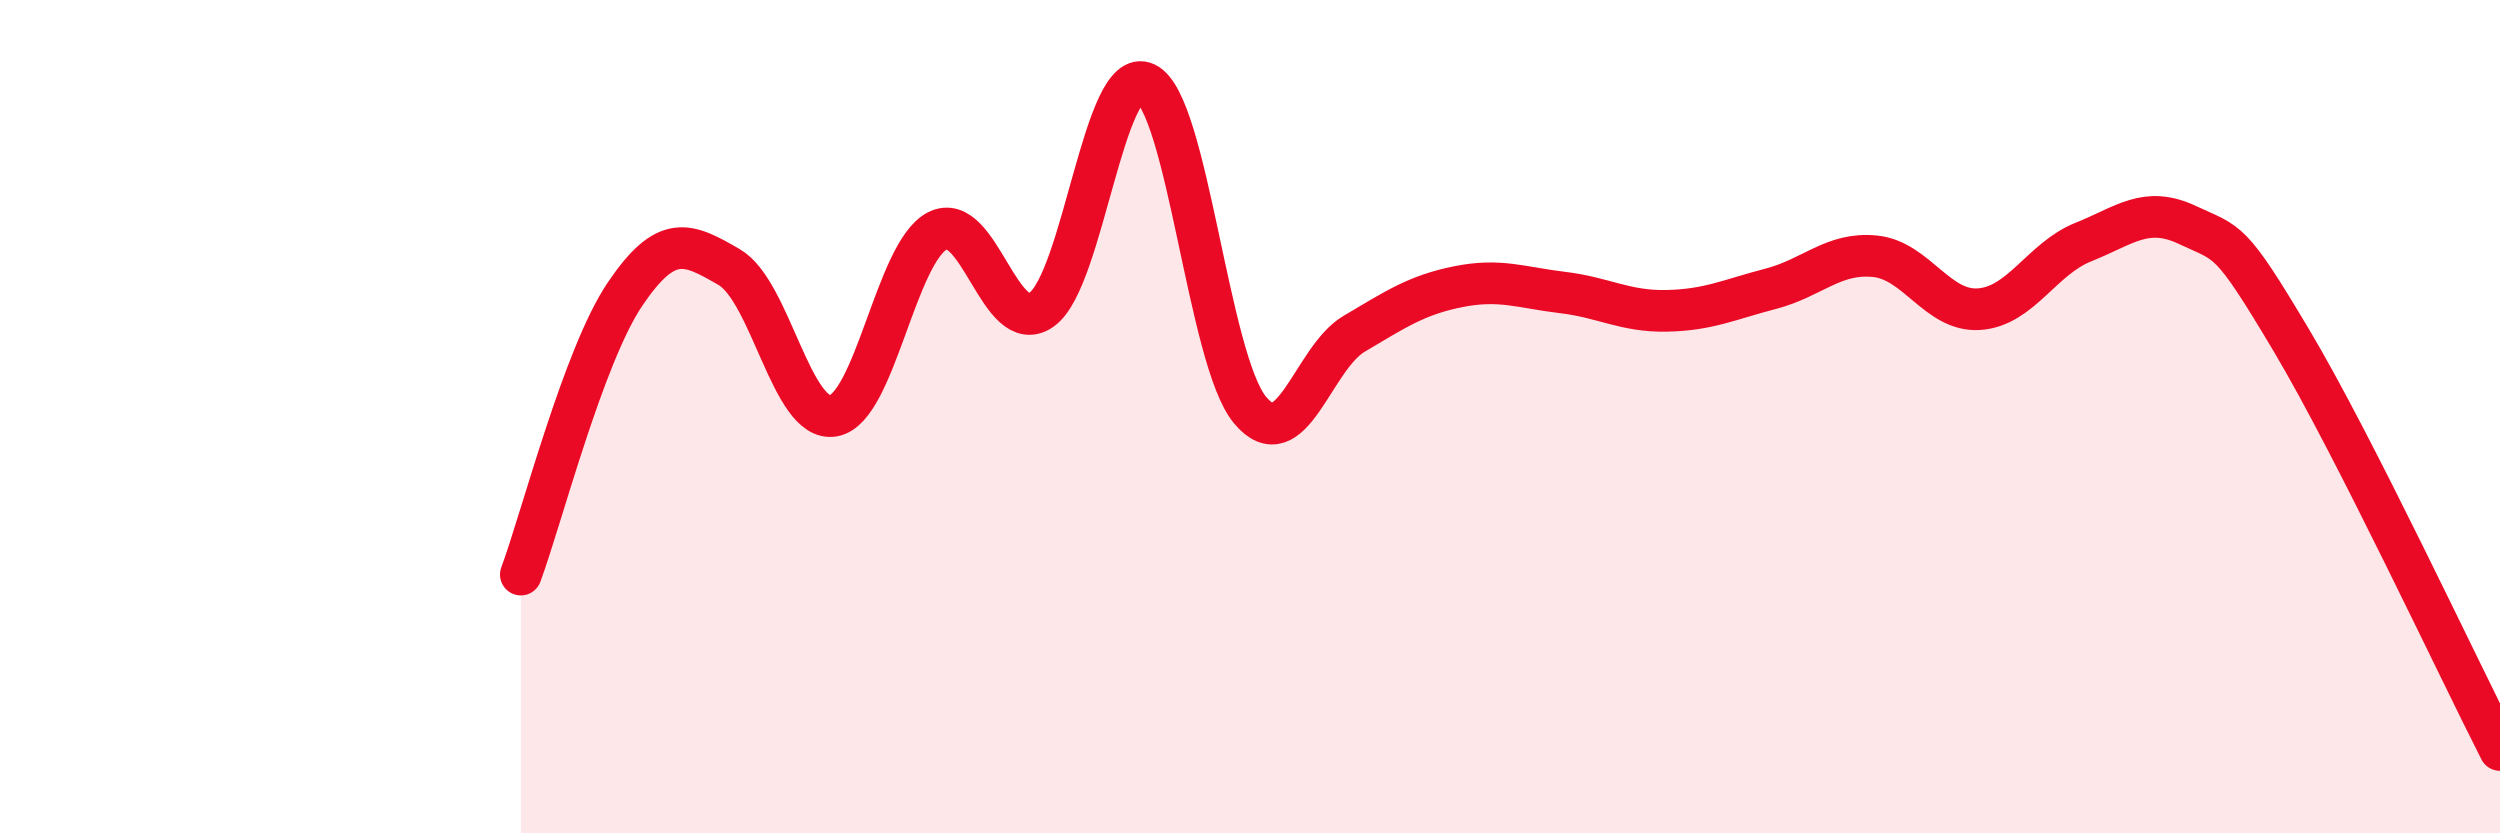 
    <svg width="60" height="20" viewBox="0 0 60 20" xmlns="http://www.w3.org/2000/svg">
      <path
        d="M 12.5,13.79 C 13,12.44 14,8.54 15,7.06 C 16,5.58 16.5,5.83 17.5,6.41 C 18.5,6.99 19,10.15 20,9.98 C 21,9.81 21.5,6.05 22.5,5.54 C 23.5,5.03 24,8.14 25,7.43 C 26,6.72 26.5,1.52 27.5,2 C 28.5,2.48 29,8.64 30,9.84 C 31,11.04 31.5,8.6 32.5,8.01 C 33.5,7.42 34,7.08 35,6.88 C 36,6.68 36.5,6.9 37.5,7.02 C 38.5,7.14 39,7.48 40,7.46 C 41,7.44 41.5,7.19 42.5,6.93 C 43.5,6.67 44,6.05 45,6.15 C 46,6.25 46.5,7.49 47.5,7.42 C 48.5,7.35 49,6.21 50,5.81 C 51,5.41 51.5,4.93 52.5,5.4 C 53.5,5.87 53.5,5.66 55,8.18 C 56.5,10.7 59,16.04 60,18L60 20L12.5 20Z"
        fill="#EB0A25"
        opacity="0.1"
        stroke-linecap="round"
        stroke-linejoin="round"
      />
      <path
        d="M 12.5,13.79 C 13,12.44 14,8.54 15,7.06 C 16,5.58 16.5,5.83 17.5,6.41 C 18.5,6.99 19,10.15 20,9.98 C 21,9.81 21.5,6.05 22.5,5.54 C 23.5,5.03 24,8.14 25,7.43 C 26,6.72 26.5,1.52 27.5,2 C 28.5,2.48 29,8.64 30,9.84 C 31,11.04 31.5,8.6 32.5,8.01 C 33.5,7.42 34,7.08 35,6.88 C 36,6.68 36.5,6.9 37.5,7.02 C 38.5,7.14 39,7.48 40,7.46 C 41,7.44 41.5,7.19 42.5,6.93 C 43.5,6.67 44,6.05 45,6.15 C 46,6.25 46.5,7.49 47.5,7.42 C 48.5,7.35 49,6.21 50,5.81 C 51,5.41 51.5,4.93 52.5,5.4 C 53.5,5.87 53.5,5.66 55,8.18 C 56.5,10.7 59,16.04 60,18"
        stroke="#EB0A25"
        stroke-width="1"
        fill="none"
        stroke-linecap="round"
        stroke-linejoin="round"
      />
    </svg>
  